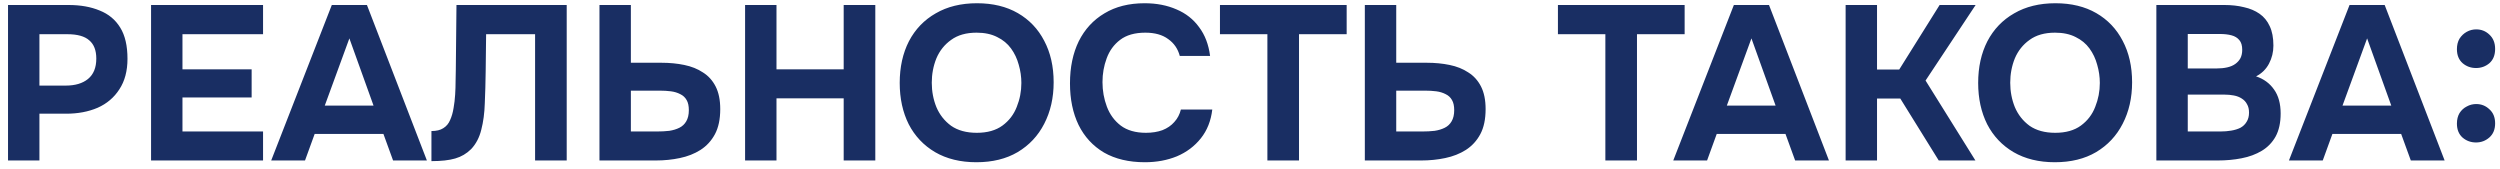 <?xml version="1.0" encoding="UTF-8"?> <svg xmlns="http://www.w3.org/2000/svg" width="296" height="20" viewBox="0 0 296 20" fill="none"><path d="M0.95 19V0.592H8.126C9.53 0.592 10.752 0.809 11.792 1.242C12.849 1.658 13.664 2.334 14.236 3.27C14.808 4.189 15.094 5.419 15.094 6.962C15.094 8.401 14.773 9.605 14.132 10.576C13.508 11.547 12.65 12.275 11.558 12.76C10.466 13.228 9.227 13.462 7.84 13.462H4.668V19H0.95ZM4.668 10.134H7.788C8.897 10.134 9.773 9.874 10.414 9.354C11.073 8.817 11.402 8.011 11.402 6.936C11.402 5.965 11.125 5.246 10.57 4.778C10.033 4.293 9.166 4.05 7.97 4.05H4.668V10.134ZM17.886 19V0.592H31.145V4.05H21.604V8.21H29.794V11.538H21.604V15.568H31.145V19H17.886ZM32.11 19L39.286 0.592H43.446L50.544 19H46.54L45.396 15.854H37.258L36.114 19H32.11ZM38.454 12.5H44.226L41.366 4.544L38.454 12.5ZM51.082 19.078V15.516C51.672 15.516 52.14 15.403 52.486 15.178C52.85 14.953 53.119 14.632 53.292 14.216C53.483 13.8 53.622 13.315 53.708 12.76C53.795 12.275 53.856 11.755 53.89 11.2C53.925 10.645 53.942 10.117 53.942 9.614C53.96 9.094 53.968 8.635 53.968 8.236L54.046 0.592H67.098V19H63.354V4.05H57.556L57.504 8.444C57.487 9.779 57.452 11.035 57.4 12.214C57.366 13.375 57.227 14.424 56.984 15.36C56.759 16.279 56.36 17.041 55.788 17.648C55.251 18.185 54.618 18.558 53.89 18.766C53.18 18.974 52.244 19.078 51.082 19.078ZM70.977 19V0.592H74.695V7.43H78.309C79.279 7.43 80.181 7.517 81.013 7.69C81.862 7.863 82.599 8.158 83.223 8.574C83.864 8.973 84.367 9.527 84.731 10.238C85.095 10.949 85.277 11.841 85.277 12.916C85.277 14.112 85.069 15.1 84.653 15.88C84.237 16.66 83.665 17.284 82.937 17.752C82.226 18.203 81.411 18.523 80.493 18.714C79.591 18.905 78.647 19 77.659 19H70.977ZM74.695 15.568H77.763C78.3 15.568 78.794 15.542 79.245 15.49C79.695 15.421 80.094 15.299 80.441 15.126C80.787 14.953 81.056 14.701 81.247 14.372C81.455 14.025 81.559 13.583 81.559 13.046C81.559 12.543 81.472 12.145 81.299 11.85C81.125 11.538 80.874 11.304 80.545 11.148C80.215 10.975 79.843 10.862 79.427 10.81C79.028 10.758 78.586 10.732 78.101 10.732H74.695V15.568ZM88.218 19V0.592H91.936V8.21H99.892V0.592H103.636V19H99.892V11.642H91.936V19H88.218ZM115.6 19.208C113.711 19.208 112.081 18.809 110.712 18.012C109.36 17.215 108.32 16.114 107.592 14.71C106.881 13.289 106.526 11.659 106.526 9.822C106.526 7.95 106.89 6.303 107.618 4.882C108.363 3.461 109.421 2.36 110.79 1.58C112.159 0.783 113.789 0.384 115.678 0.384C117.55 0.384 119.162 0.774 120.514 1.554C121.866 2.334 122.906 3.426 123.634 4.83C124.379 6.234 124.752 7.872 124.752 9.744C124.752 11.581 124.379 13.219 123.634 14.658C122.906 16.079 121.857 17.197 120.488 18.012C119.136 18.809 117.507 19.208 115.6 19.208ZM115.652 15.724C116.9 15.724 117.914 15.438 118.694 14.866C119.474 14.294 120.037 13.557 120.384 12.656C120.748 11.755 120.93 10.81 120.93 9.822C120.93 9.094 120.826 8.375 120.618 7.664C120.427 6.953 120.124 6.312 119.708 5.74C119.292 5.168 118.746 4.717 118.07 4.388C117.394 4.041 116.579 3.868 115.626 3.868C114.395 3.868 113.39 4.154 112.61 4.726C111.83 5.281 111.249 6.009 110.868 6.91C110.504 7.811 110.322 8.773 110.322 9.796C110.322 10.819 110.504 11.781 110.868 12.682C111.249 13.583 111.83 14.32 112.61 14.892C113.407 15.447 114.421 15.724 115.652 15.724ZM135.552 19.208C133.663 19.208 132.051 18.827 130.716 18.064C129.399 17.284 128.393 16.192 127.7 14.788C127.024 13.384 126.686 11.746 126.686 9.874C126.686 7.967 127.033 6.303 127.726 4.882C128.437 3.461 129.451 2.36 130.768 1.58C132.085 0.783 133.671 0.384 135.526 0.384C136.93 0.384 138.187 0.627 139.296 1.112C140.405 1.58 141.298 2.282 141.974 3.218C142.667 4.137 143.101 5.272 143.274 6.624H139.686C139.461 5.775 139.001 5.107 138.308 4.622C137.632 4.119 136.731 3.868 135.604 3.868C134.356 3.868 133.359 4.154 132.614 4.726C131.886 5.281 131.357 6.009 131.028 6.91C130.699 7.794 130.534 8.73 130.534 9.718C130.534 10.741 130.707 11.711 131.054 12.63C131.401 13.549 131.947 14.294 132.692 14.866C133.455 15.438 134.451 15.724 135.682 15.724C136.41 15.724 137.06 15.62 137.632 15.412C138.204 15.187 138.672 14.866 139.036 14.45C139.417 14.034 139.677 13.54 139.816 12.968H143.534C143.378 14.303 142.927 15.438 142.182 16.374C141.437 17.31 140.492 18.021 139.348 18.506C138.204 18.974 136.939 19.208 135.552 19.208ZM150.059 19V4.05H144.443V0.592H159.445V4.05H153.803V19H150.059ZM161.596 19V0.592H165.314V7.43H168.928C169.899 7.43 170.8 7.517 171.632 7.69C172.481 7.863 173.218 8.158 173.842 8.574C174.483 8.973 174.986 9.527 175.35 10.238C175.714 10.949 175.896 11.841 175.896 12.916C175.896 14.112 175.688 15.1 175.272 15.88C174.856 16.66 174.284 17.284 173.556 17.752C172.845 18.203 172.031 18.523 171.112 18.714C170.211 18.905 169.266 19 168.278 19H161.596ZM165.314 15.568H168.382C168.919 15.568 169.413 15.542 169.864 15.49C170.315 15.421 170.713 15.299 171.06 15.126C171.407 14.953 171.675 14.701 171.866 14.372C172.074 14.025 172.178 13.583 172.178 13.046C172.178 12.543 172.091 12.145 171.918 11.85C171.745 11.538 171.493 11.304 171.164 11.148C170.835 10.975 170.462 10.862 170.046 10.81C169.647 10.758 169.205 10.732 168.72 10.732H165.314V15.568ZM190.075 19V4.05H184.459V0.592H199.461V4.05H193.819V19H190.075ZM198.114 19L205.29 0.592H209.45L216.548 19H212.544L211.4 15.854H203.262L202.118 19H198.114ZM204.458 12.5H210.23L207.37 4.544L204.458 12.5ZM218.522 19V0.592H222.24V8.236H224.866L229.65 0.592H233.914L227.986 9.536L233.888 19H229.546L224.996 11.668H222.24V19H218.522ZM243.289 19.208C241.4 19.208 239.771 18.809 238.401 18.012C237.049 17.215 236.009 16.114 235.281 14.71C234.571 13.289 234.215 11.659 234.215 9.822C234.215 7.95 234.579 6.303 235.307 4.882C236.053 3.461 237.11 2.36 238.479 1.58C239.849 0.783 241.478 0.384 243.367 0.384C245.239 0.384 246.851 0.774 248.203 1.554C249.555 2.334 250.595 3.426 251.323 4.83C252.069 6.234 252.441 7.872 252.441 9.744C252.441 11.581 252.069 13.219 251.323 14.658C250.595 16.079 249.547 17.197 248.177 18.012C246.825 18.809 245.196 19.208 243.289 19.208ZM243.341 15.724C244.589 15.724 245.603 15.438 246.383 14.866C247.163 14.294 247.727 13.557 248.073 12.656C248.437 11.755 248.619 10.81 248.619 9.822C248.619 9.094 248.515 8.375 248.307 7.664C248.117 6.953 247.813 6.312 247.397 5.74C246.981 5.168 246.435 4.717 245.759 4.388C245.083 4.041 244.269 3.868 243.315 3.868C242.085 3.868 241.079 4.154 240.299 4.726C239.519 5.281 238.939 6.009 238.557 6.91C238.193 7.811 238.011 8.773 238.011 9.796C238.011 10.819 238.193 11.781 238.557 12.682C238.939 13.583 239.519 14.32 240.299 14.892C241.097 15.447 242.111 15.724 243.341 15.724ZM255.313 19V0.592H263.373C264.222 0.592 264.993 0.679 265.687 0.852C266.397 1.008 267.013 1.268 267.533 1.632C268.053 1.996 268.451 2.481 268.729 3.088C269.023 3.695 269.171 4.466 269.171 5.402C269.171 6.165 268.997 6.875 268.651 7.534C268.304 8.193 267.793 8.695 267.117 9.042C268.018 9.337 268.729 9.857 269.249 10.602C269.769 11.33 270.029 12.275 270.029 13.436C270.029 14.528 269.829 15.438 269.431 16.166C269.032 16.877 268.486 17.44 267.793 17.856C267.099 18.272 266.302 18.567 265.401 18.74C264.517 18.913 263.581 19 262.593 19H255.313ZM259.031 15.568H262.879C263.347 15.568 263.78 15.533 264.179 15.464C264.595 15.395 264.959 15.282 265.271 15.126C265.583 14.953 265.825 14.719 265.999 14.424C266.189 14.129 266.285 13.765 266.285 13.332C266.285 12.933 266.207 12.604 266.051 12.344C265.912 12.067 265.704 11.841 265.427 11.668C265.167 11.495 264.855 11.373 264.491 11.304C264.144 11.235 263.754 11.2 263.321 11.2H259.031V15.568ZM259.031 8.106H262.437C262.905 8.106 263.329 8.063 263.711 7.976C264.092 7.889 264.413 7.751 264.673 7.56C264.933 7.369 265.132 7.144 265.271 6.884C265.409 6.607 265.479 6.277 265.479 5.896C265.479 5.393 265.366 5.012 265.141 4.752C264.915 4.475 264.603 4.284 264.205 4.18C263.823 4.076 263.364 4.024 262.827 4.024H259.031V8.106ZM271.01 19L278.186 0.592H282.346L289.444 19H285.44L284.296 15.854H276.158L275.014 19H271.01ZM277.354 12.5H283.126L280.266 4.544L277.354 12.5ZM293.161 8.054C292.554 8.054 292.025 7.863 291.575 7.482C291.124 7.083 290.899 6.529 290.899 5.818C290.899 5.333 291.003 4.917 291.211 4.57C291.436 4.223 291.722 3.955 292.069 3.764C292.415 3.573 292.788 3.478 293.187 3.478C293.793 3.478 294.313 3.686 294.747 4.102C295.197 4.518 295.423 5.081 295.423 5.792C295.423 6.52 295.197 7.083 294.747 7.482C294.296 7.863 293.767 8.054 293.161 8.054ZM293.161 16.868C292.554 16.868 292.025 16.677 291.575 16.296C291.124 15.897 290.899 15.343 290.899 14.632C290.899 14.147 291.003 13.731 291.211 13.384C291.436 13.037 291.722 12.777 292.069 12.604C292.415 12.413 292.788 12.318 293.187 12.318C293.793 12.318 294.313 12.526 294.747 12.942C295.197 13.341 295.423 13.895 295.423 14.606C295.423 15.317 295.197 15.871 294.747 16.27C294.296 16.669 293.767 16.868 293.161 16.868Z" fill="#192E63"></path></svg> 